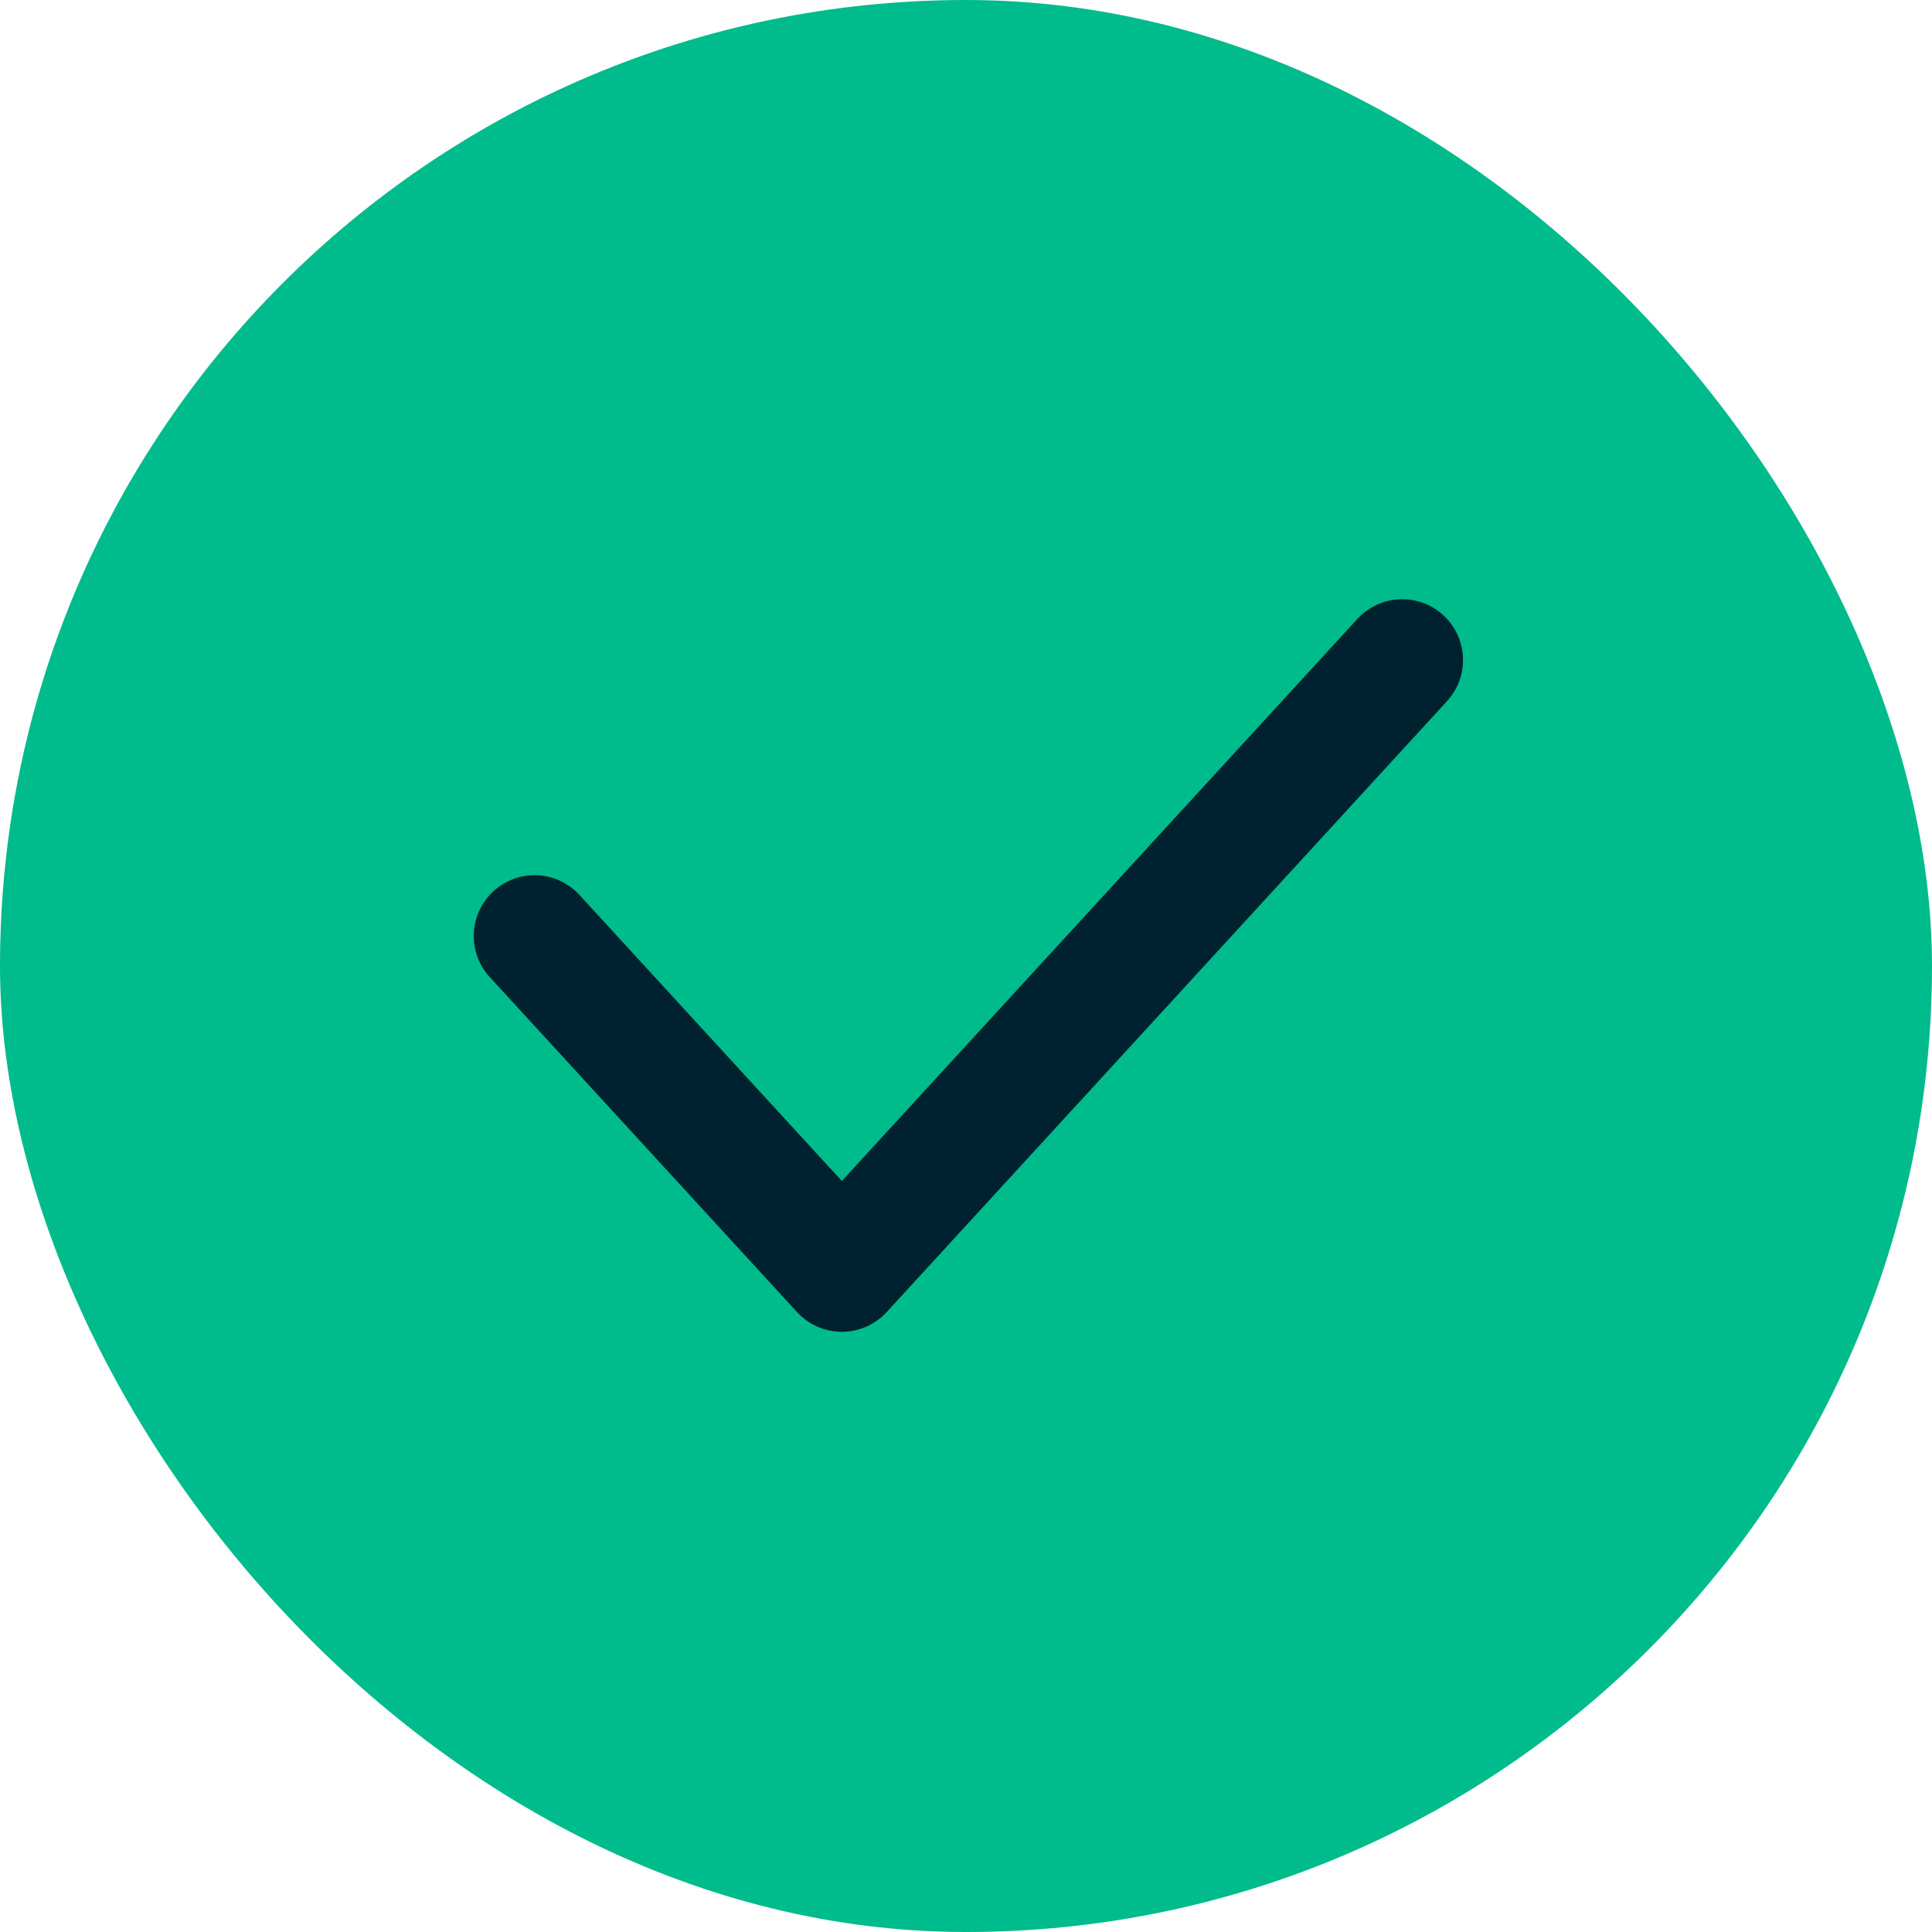 <?xml version="1.0" encoding="UTF-8"?> <svg xmlns="http://www.w3.org/2000/svg" width="27" height="27" viewBox="0 0 27 27"><g id="Group_2072" data-name="Group 2072" transform="translate(-0.065 -0.029)"><rect id="Rectangle_2253" data-name="Rectangle 2253" width="27" height="27" rx="13.5" transform="translate(0.065 0.029)" fill="#00bb8b"></rect><g id="Group_2029" data-name="Group 2029" transform="translate(7.536 9.253)"><path id="Path_5" data-name="Path 5" d="M0,3.857,4.294,8.538,12.125,0" transform="translate(0 0)" fill="none" stroke="#002230" stroke-linecap="round" stroke-linejoin="round" stroke-miterlimit="10" stroke-width="1.7"></path></g></g></svg> 